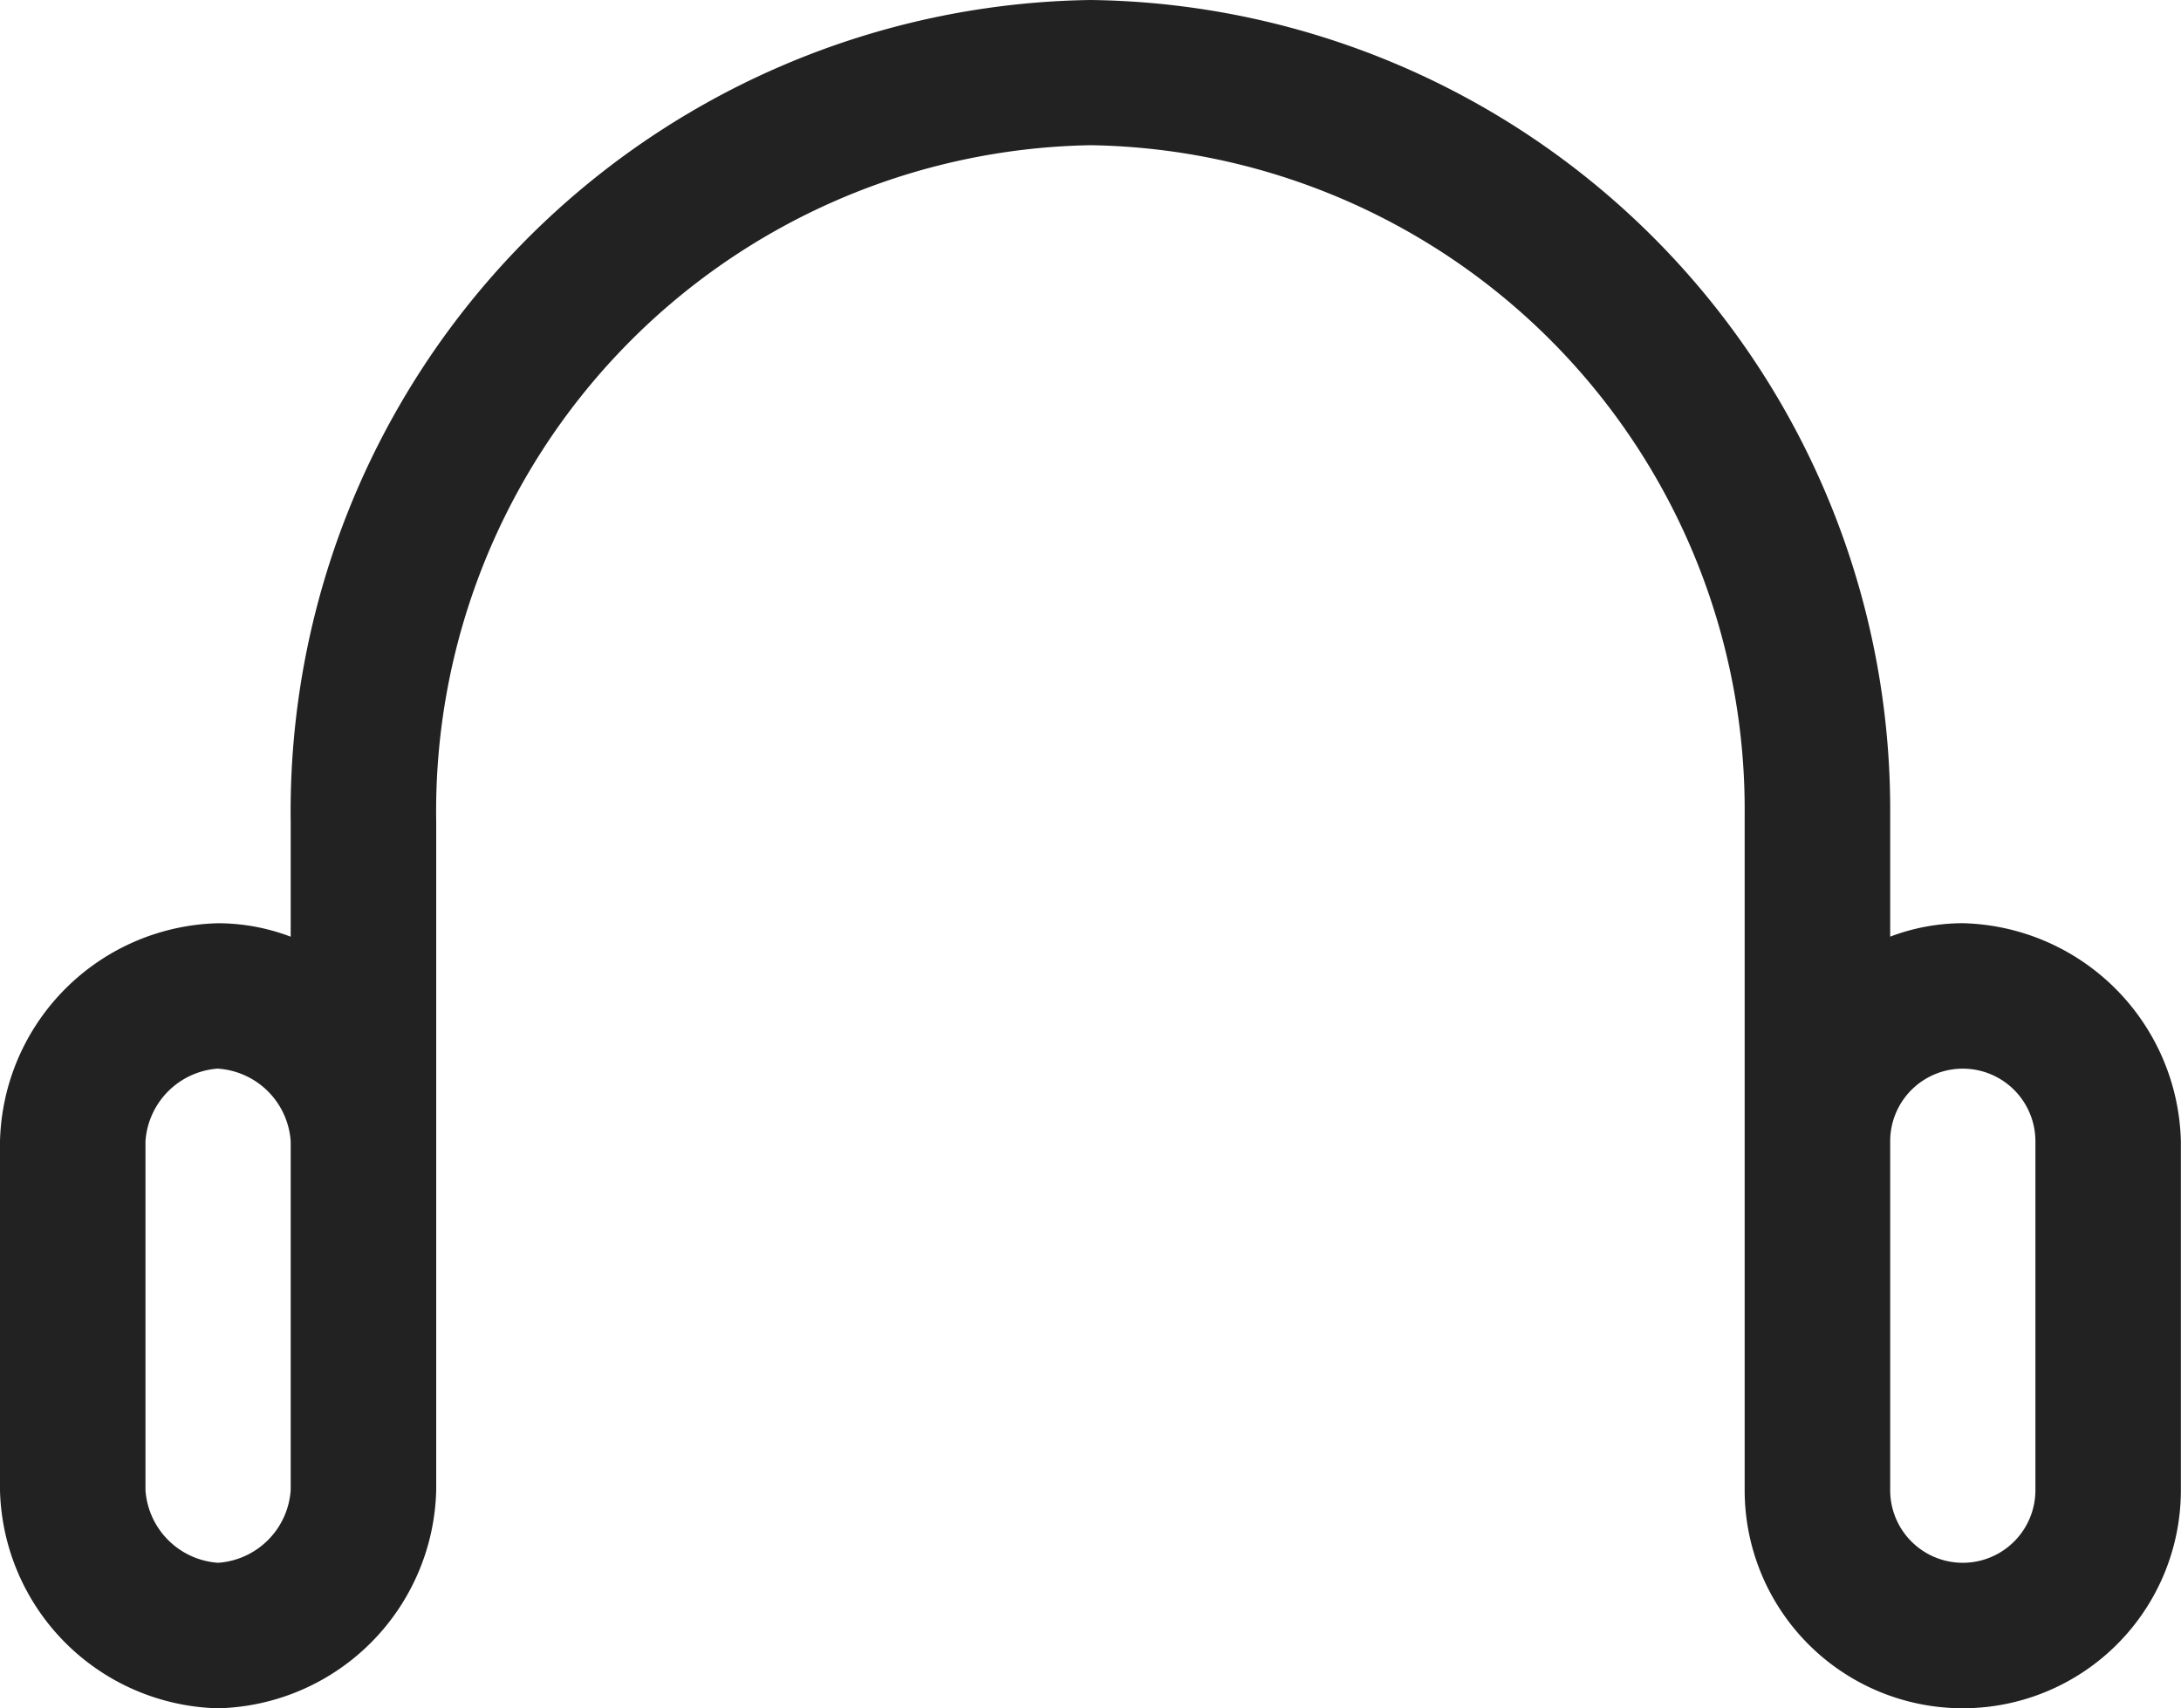 <svg xmlns="http://www.w3.org/2000/svg" width="51.064" height="40" viewBox="0 0 51.064 40">
  <path fill="#222" fill-rule="evenodd" d="M25.532,3.4a15.593,15.593,0,0,0-15.319,15.83v15.66A5.236,5.236,0,0,1,5.106,40,5.236,5.236,0,0,1,0,34.894v-8.17a5.236,5.236,0,0,1,5.106-5.106,4.808,4.808,0,0,1,1.7.315v-2.7A19,19,0,0,1,25.532,0,18.957,18.957,0,0,1,44.255,19.064v2.868a4.808,4.808,0,0,1,1.7-.315,5.236,5.236,0,0,1,5.106,5.106v8.17a5.106,5.106,0,1,1-10.213,0V19.064A15.554,15.554,0,0,0,25.532,3.4ZM44.255,26.723v8.17a1.7,1.7,0,0,0,3.4,0v-8.17a1.7,1.7,0,0,0-3.4,0Zm-39.149-1.7a1.83,1.83,0,0,1,1.7,1.7v8.17a1.83,1.83,0,0,1-1.7,1.7,1.83,1.83,0,0,1-1.7-1.7v-8.17A1.83,1.83,0,0,1,5.106,25.021Z"/>
</svg>
